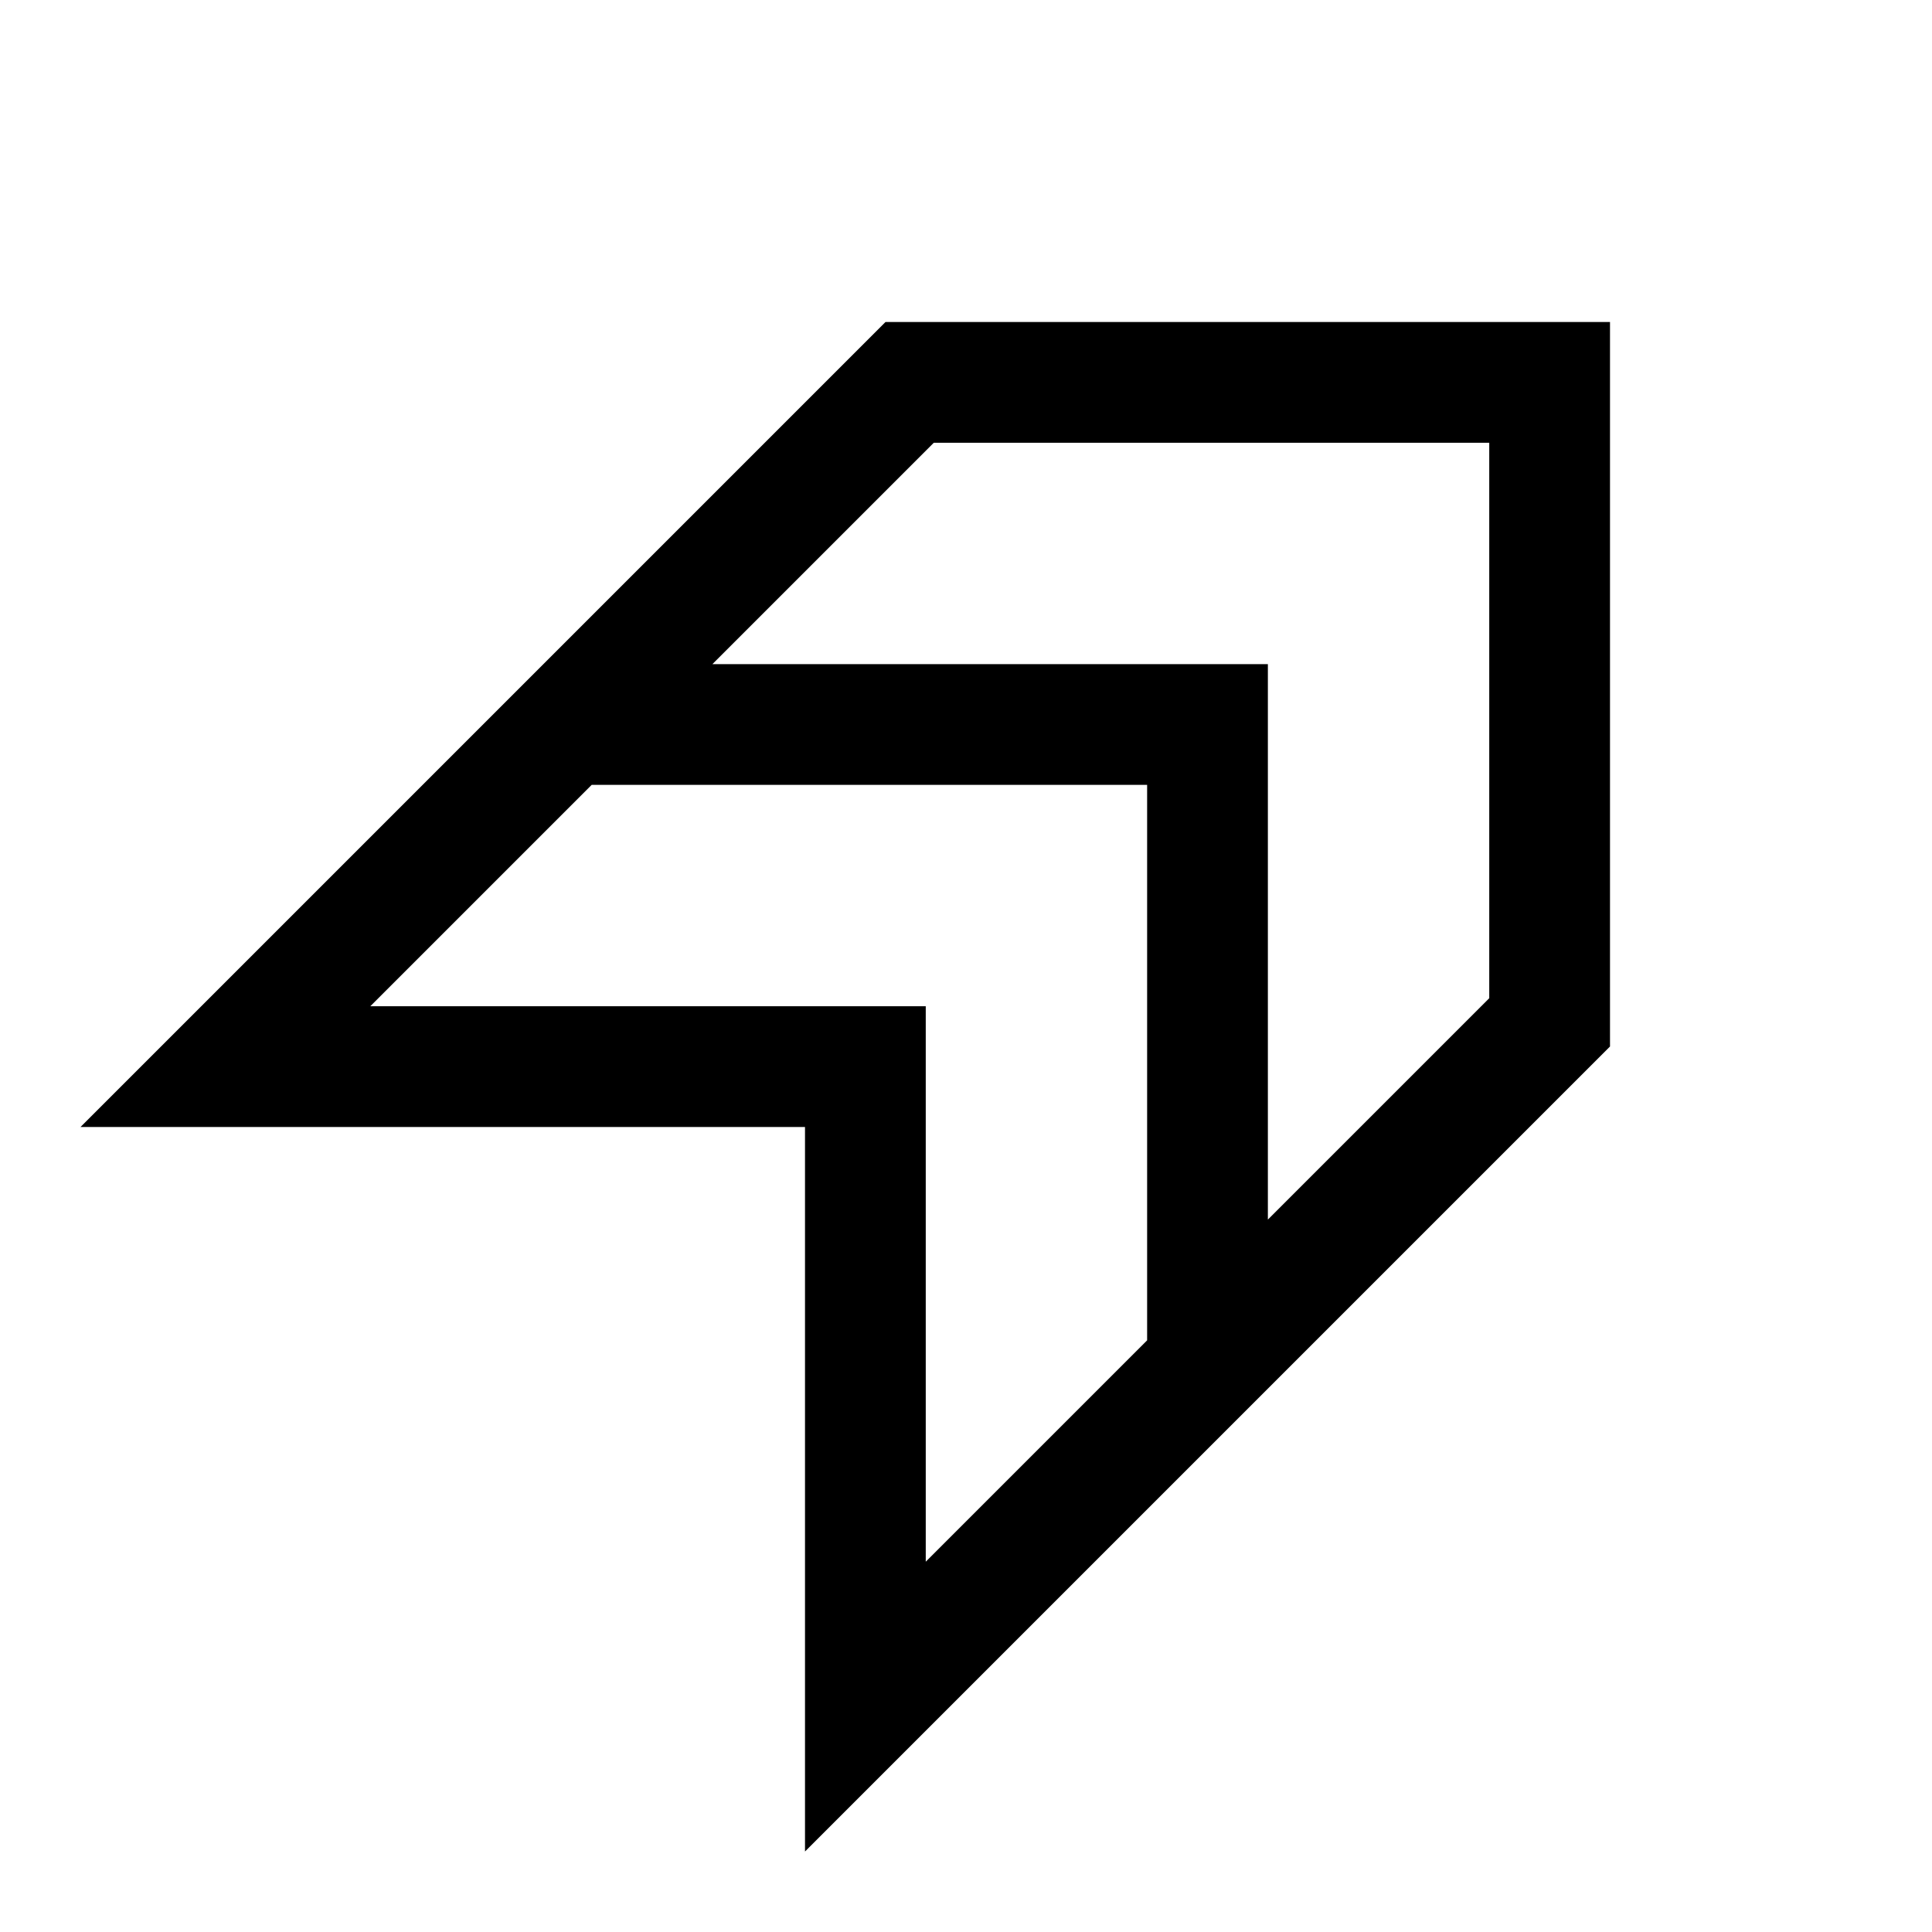 <svg xmlns="http://www.w3.org/2000/svg" width="48" height="48" viewBox="0 -960 960 960"><path d="M400-40v-360H40l400-400h360v360L400-40Zm230-314 110-110v-276H464L354-630h276v276ZM460-184l110-110v-276H294L184-460h276v276Z"/></svg>